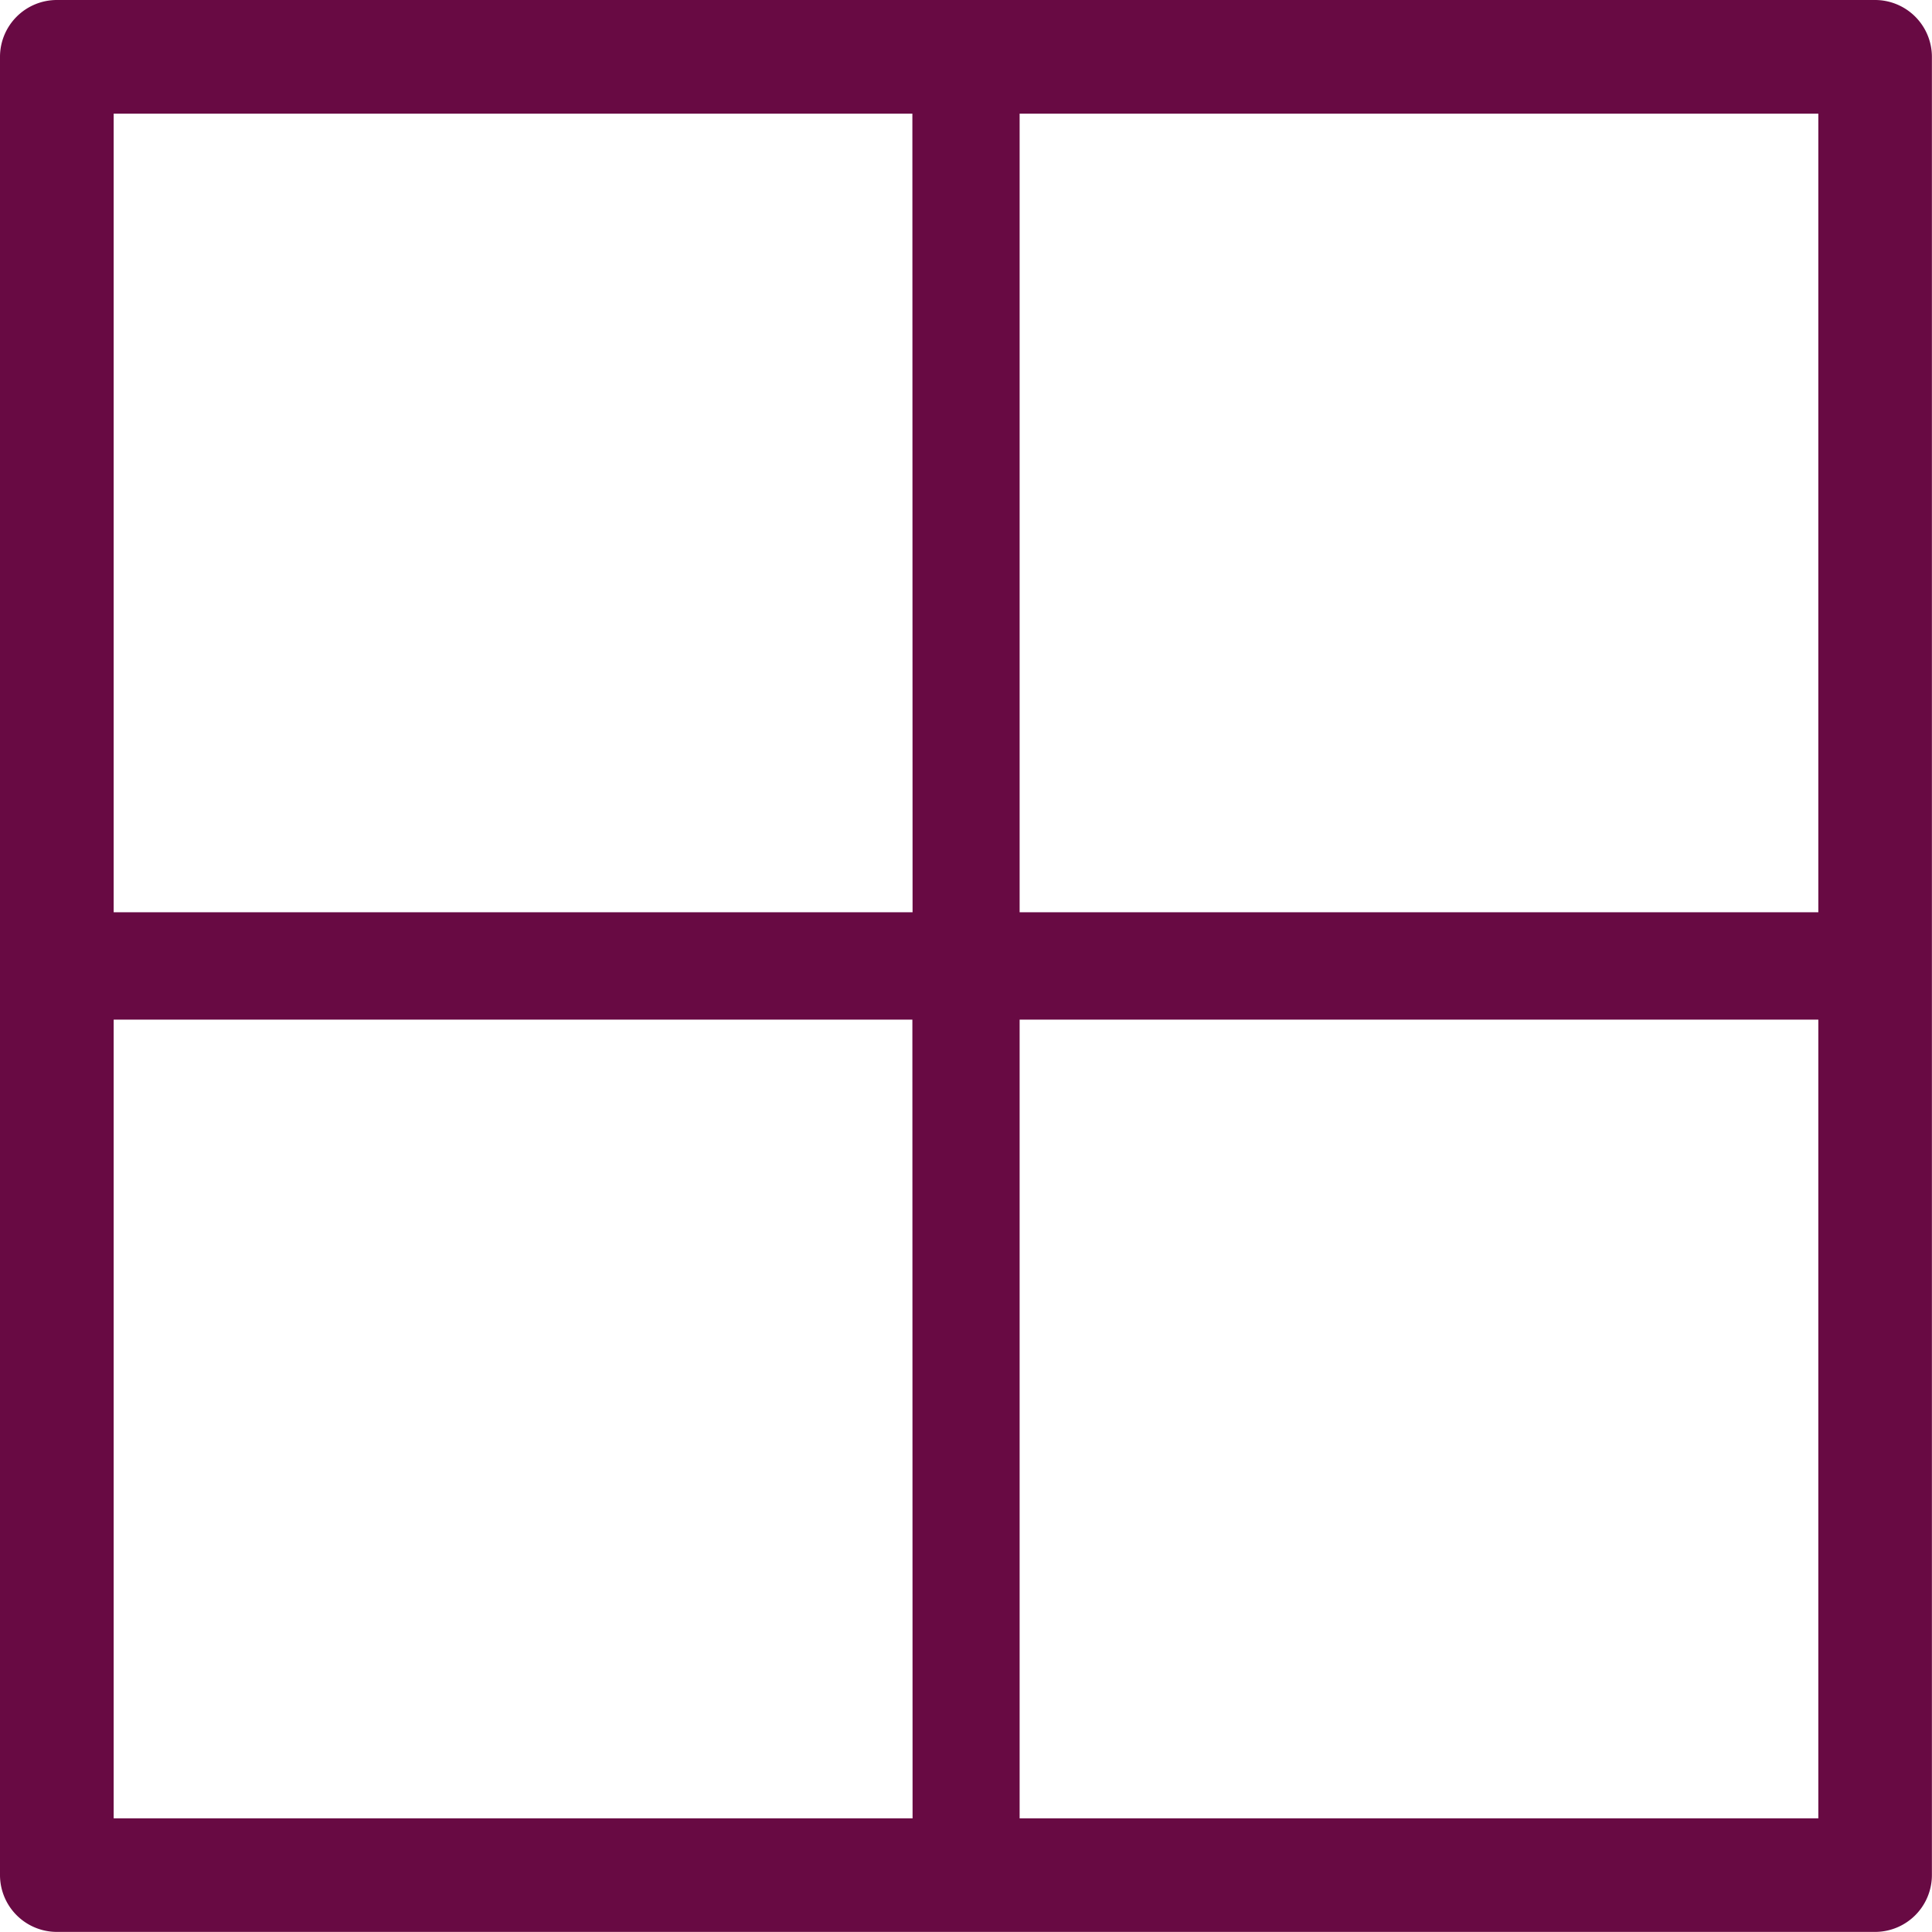 <svg xmlns="http://www.w3.org/2000/svg" width="19.869" height="19.869" viewBox="0 0 19.869 19.869">
  <path id="all-border_1_" data-name="all-border (1)" d="M22.285,3H3.584A.585.585,0,0,0,3,3.584v18.7a.585.585,0,0,0,.584.584h18.7a.585.585,0,0,0,.584-.584V3.584A.585.585,0,0,0,22.285,3Zm-9.9,18.7H4.169V13.486h8.214Zm0-9.318H4.169V4.169h8.214ZM21.7,21.7H13.486V13.486H21.7V21.7Zm0-9.318H13.486V4.169H21.7v8.214Z" transform="translate(-3 -3)" fill="#680A43"/>
</svg>

